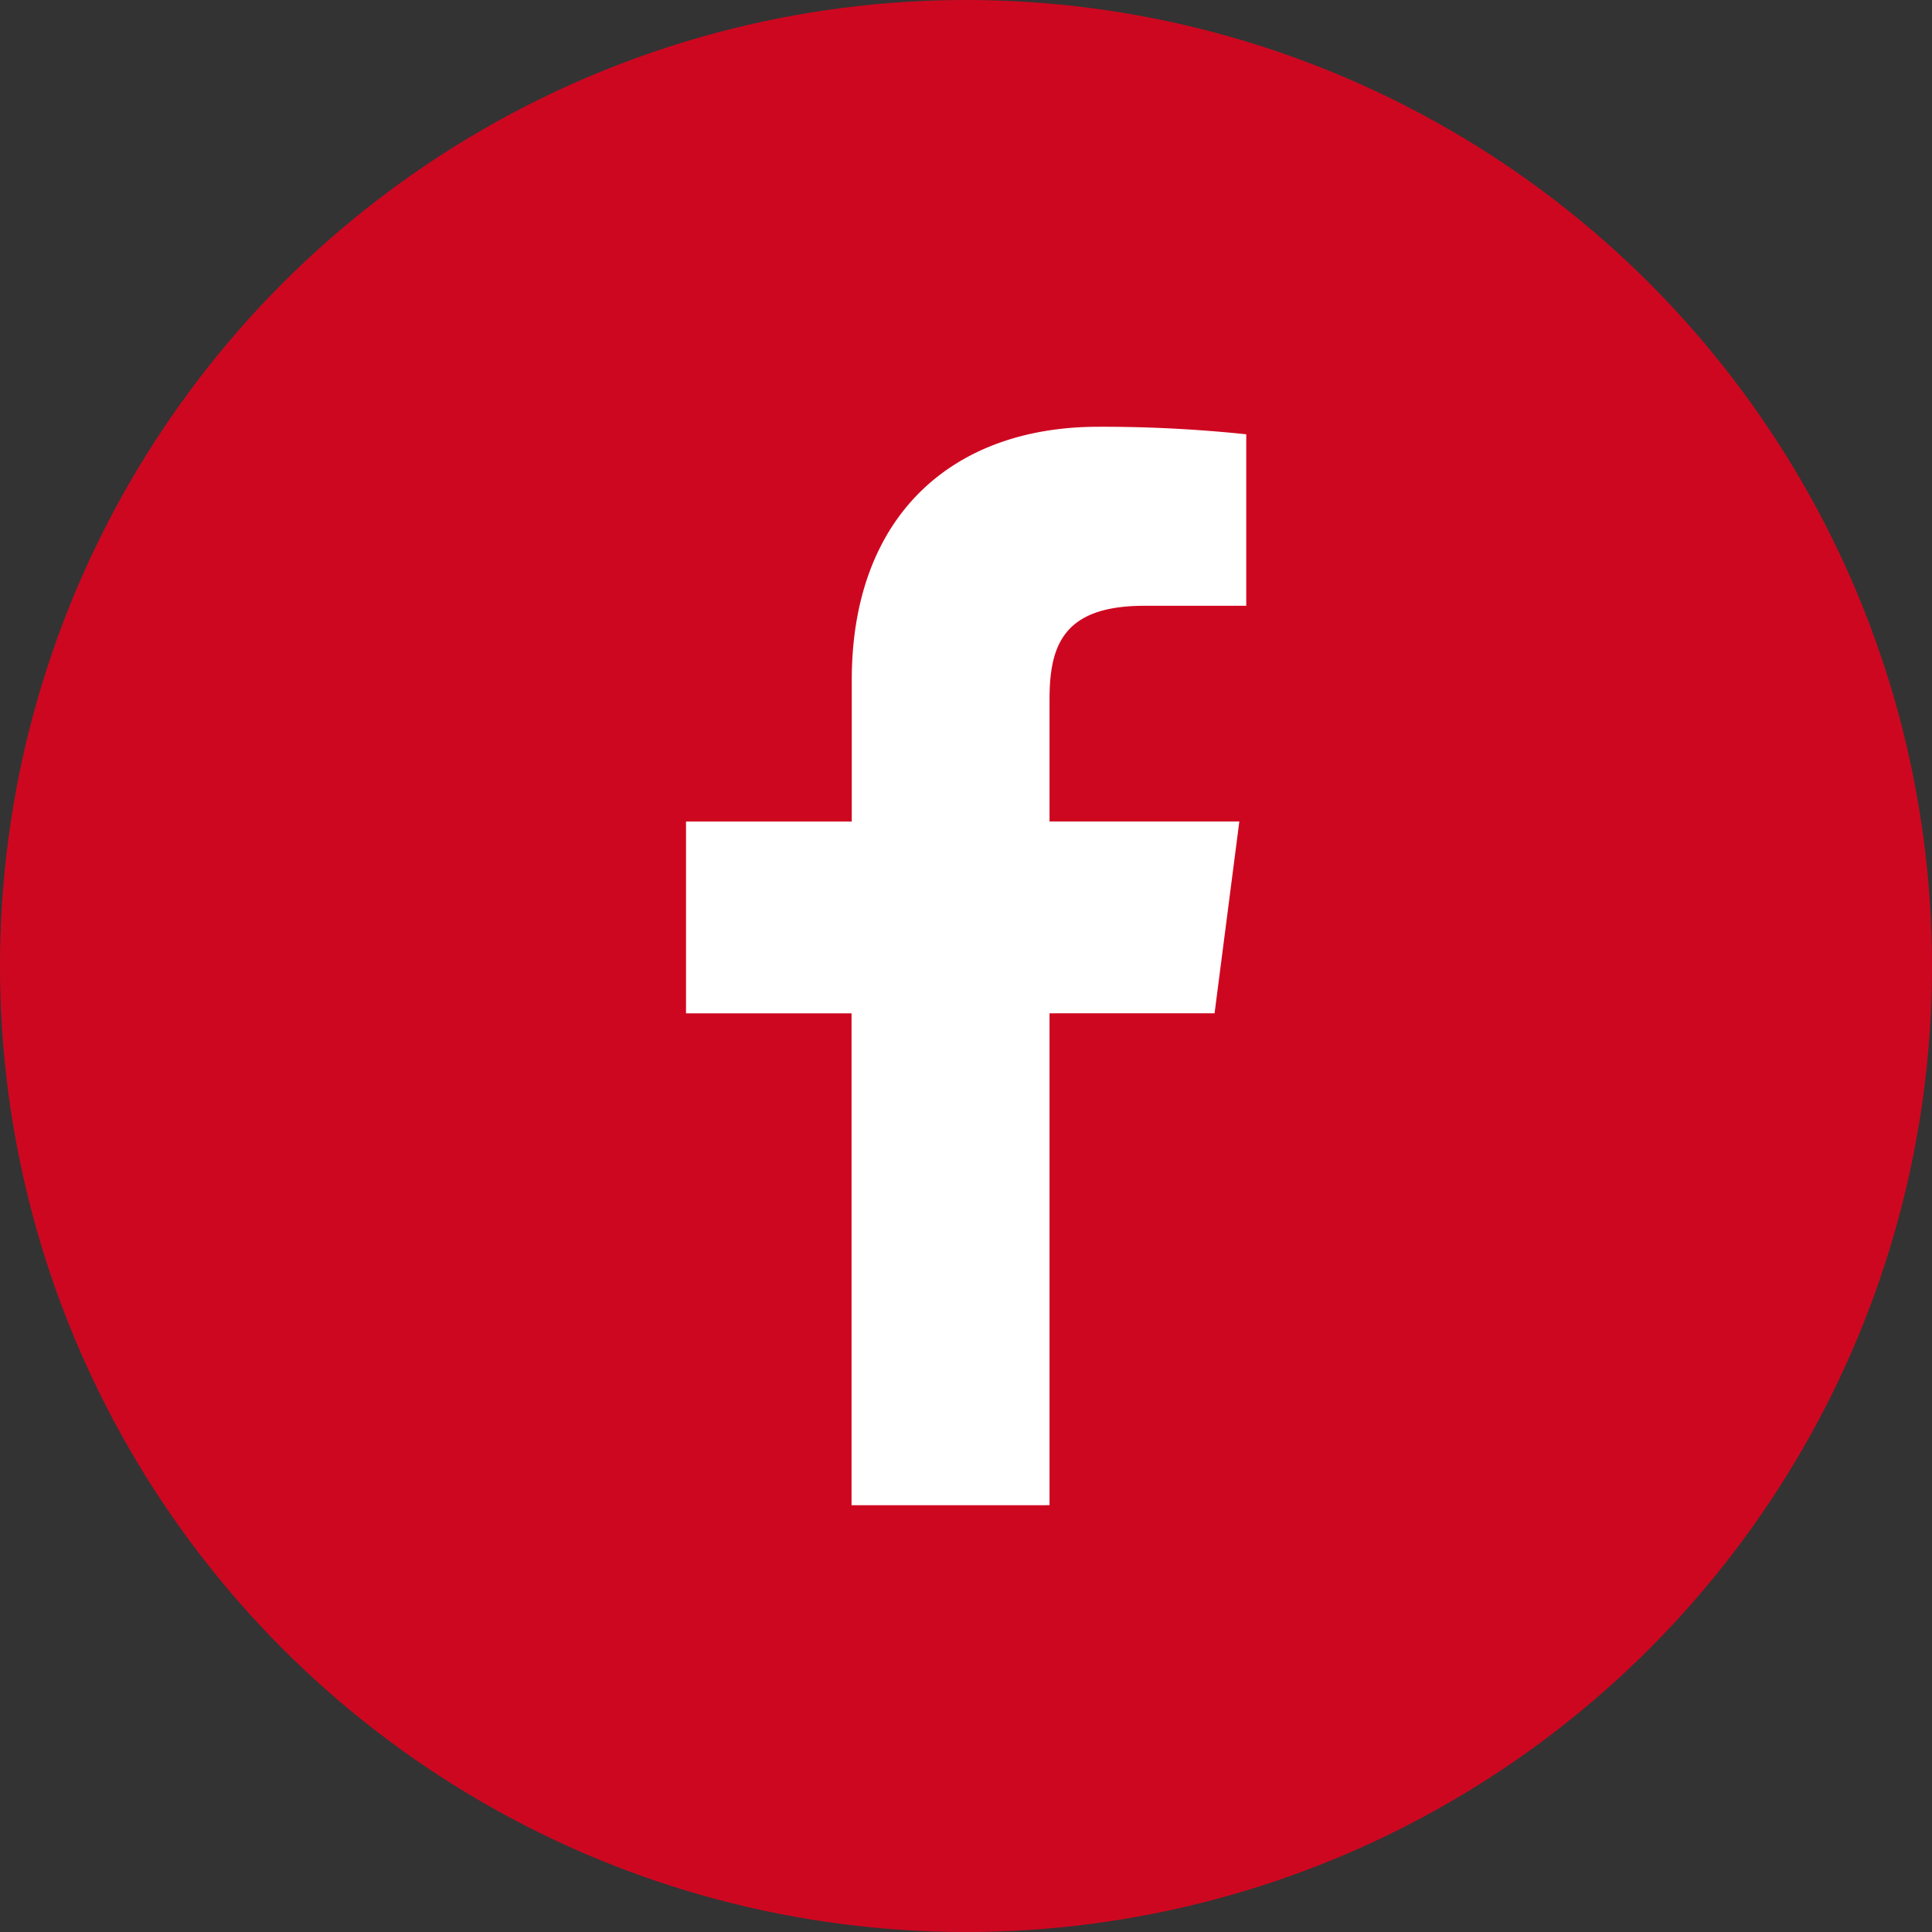 <svg id="Group_6" data-name="Group 6" xmlns="http://www.w3.org/2000/svg" width="38" height="38" viewBox="0 0 38 38">
  <rect x="0" y="0" width="38" height="38" fill="#333333" stroke="none"/>
  <circle id="Ellipse_3" data-name="Ellipse 3" cx="19" cy="19" r="19" transform="translate(0 0)" fill="#ce0720"/>
  <g id="facebook-app-symbol" transform="translate(13.493 8.394)">
    <path id="f_1_" d="M44.44,21.211V11.536h3.246l.487-3.772H44.44V5.357c0-1.092.3-1.836,1.869-1.836h2V.148A27.058,27.058,0,0,0,45.4,0c-2.879,0-4.85,1.757-4.85,4.984V7.765H37.29v3.772h3.256v9.675Z" transform="translate(-37.29)" fill="#fff"/>
  </g>
</svg>
